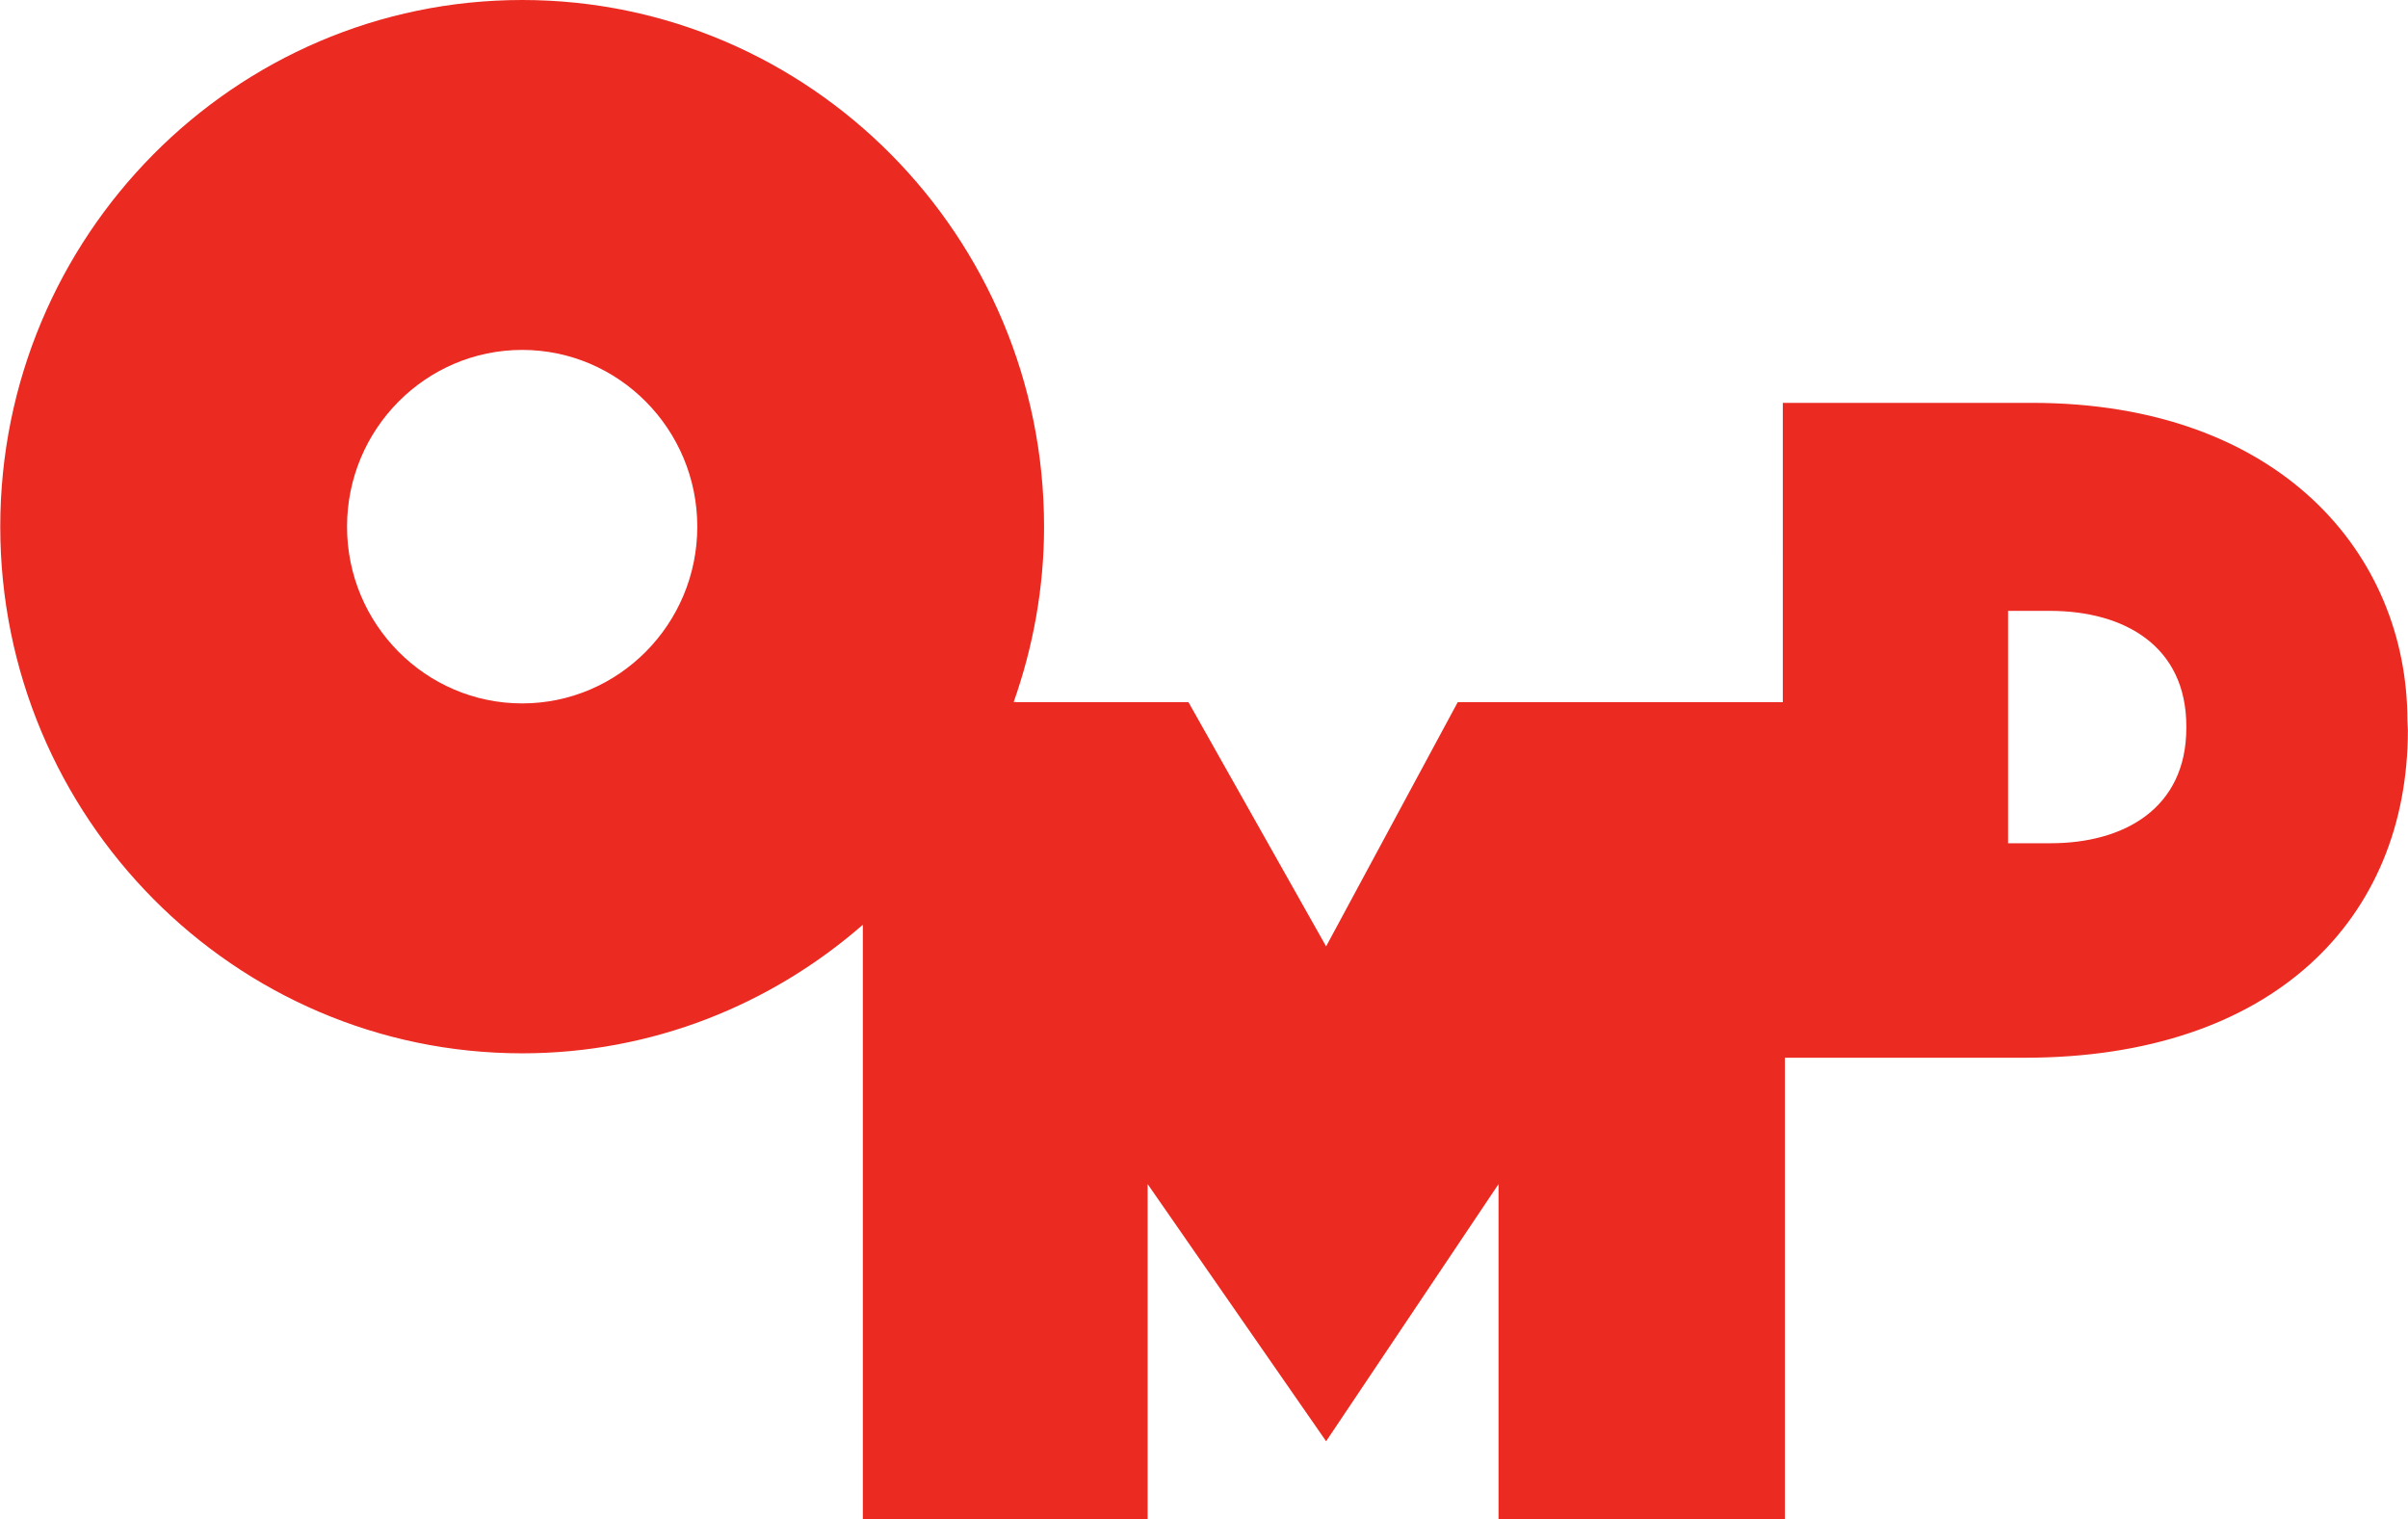 <svg xmlns:xlink="http://www.w3.org/1999/xlink" xmlns="http://www.w3.org/2000/svg" viewBox="0 0 84 53" width="84"  height="53" ><path fill="#EB2A21" fill-rule="evenodd" d="M70.623 36.897h-8.359v16.106h-9.99V41.305l-6.014 8.97-6.226-8.97v11.698h-9.935V32.258c-3.193 2.786-7.342 4.485-11.884 4.485C8.177 36.743.009 28.502.009 18.372.009 8.241 8.177 0 18.215 0s18.206 8.241 18.206 18.372c0 2.146-.385 4.199-1.059 6.116h.088l-.002.006h6.01l4.802 8.518 4.591-8.518h11.34V14.053h8.691c8.633 0 13.098 5.273 13.098 11.087l.016.329c0 6.561-4.678 11.428-13.373 11.428zM18.215 12.206c-3.368 0-6.109 2.767-6.109 6.166 0 3.399 2.741 6.165 6.109 6.165 3.369 0 6.109-2.766 6.109-6.165s-2.74-6.166-6.109-6.166zm58.052 13.131c0-2.805-2.167-4.028-4.757-4.028h-1.461v8.106h1.483c2.568 0 4.735-1.22 4.735-4.023v-.055z"></path></svg>